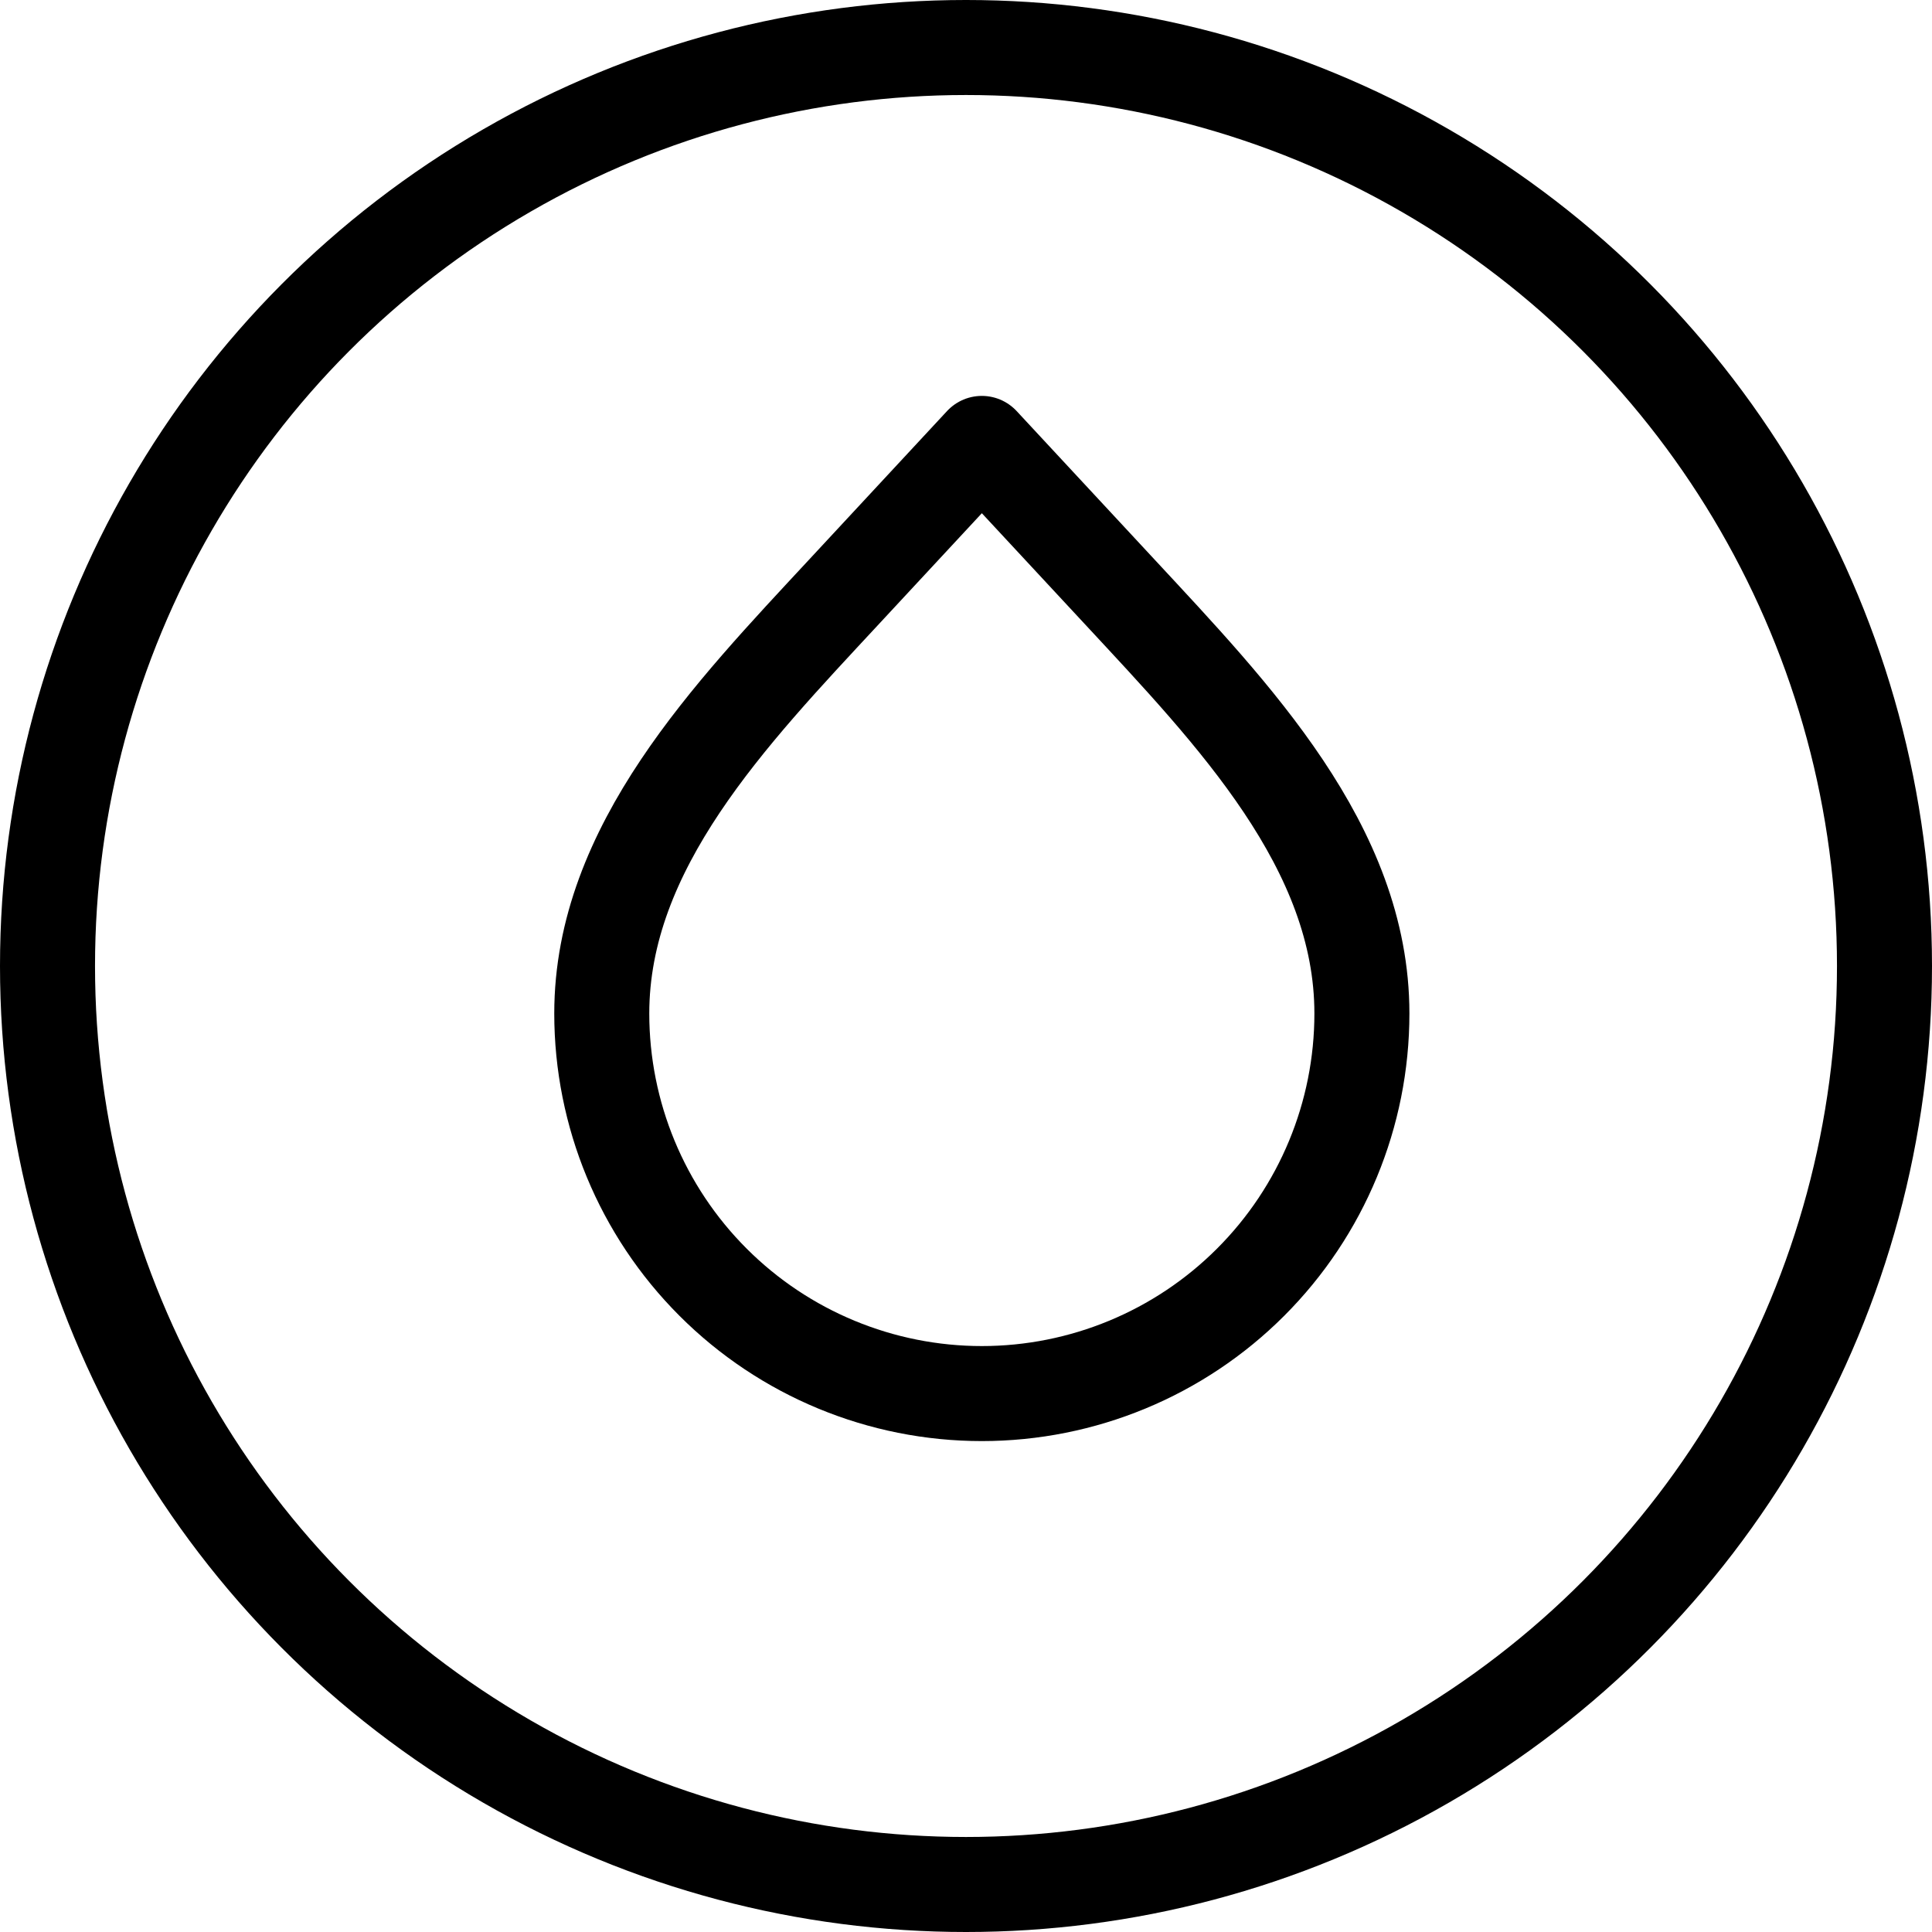 <svg xmlns="http://www.w3.org/2000/svg" fill="none" viewBox="0 0 61 61" height="61" width="61">
<circle stroke-width="3" stroke="black" r="29" cy="30.5" cx="30.5"></circle>
<path stroke-linejoin="round" stroke-linecap="round" stroke-width="3" stroke="black" d="M31 44C27.817 44 24.765 42.736 22.515 40.485C20.264 38.235 19 35.183 19 32C19 26.747 23.065 22.546 26.64 18.695L31 14L35.361 18.695C38.935 22.547 43 26.748 43 32C43 35.183 41.736 38.235 39.485 40.485C37.235 42.736 34.183 44 31 44Z"></path>
</svg>
